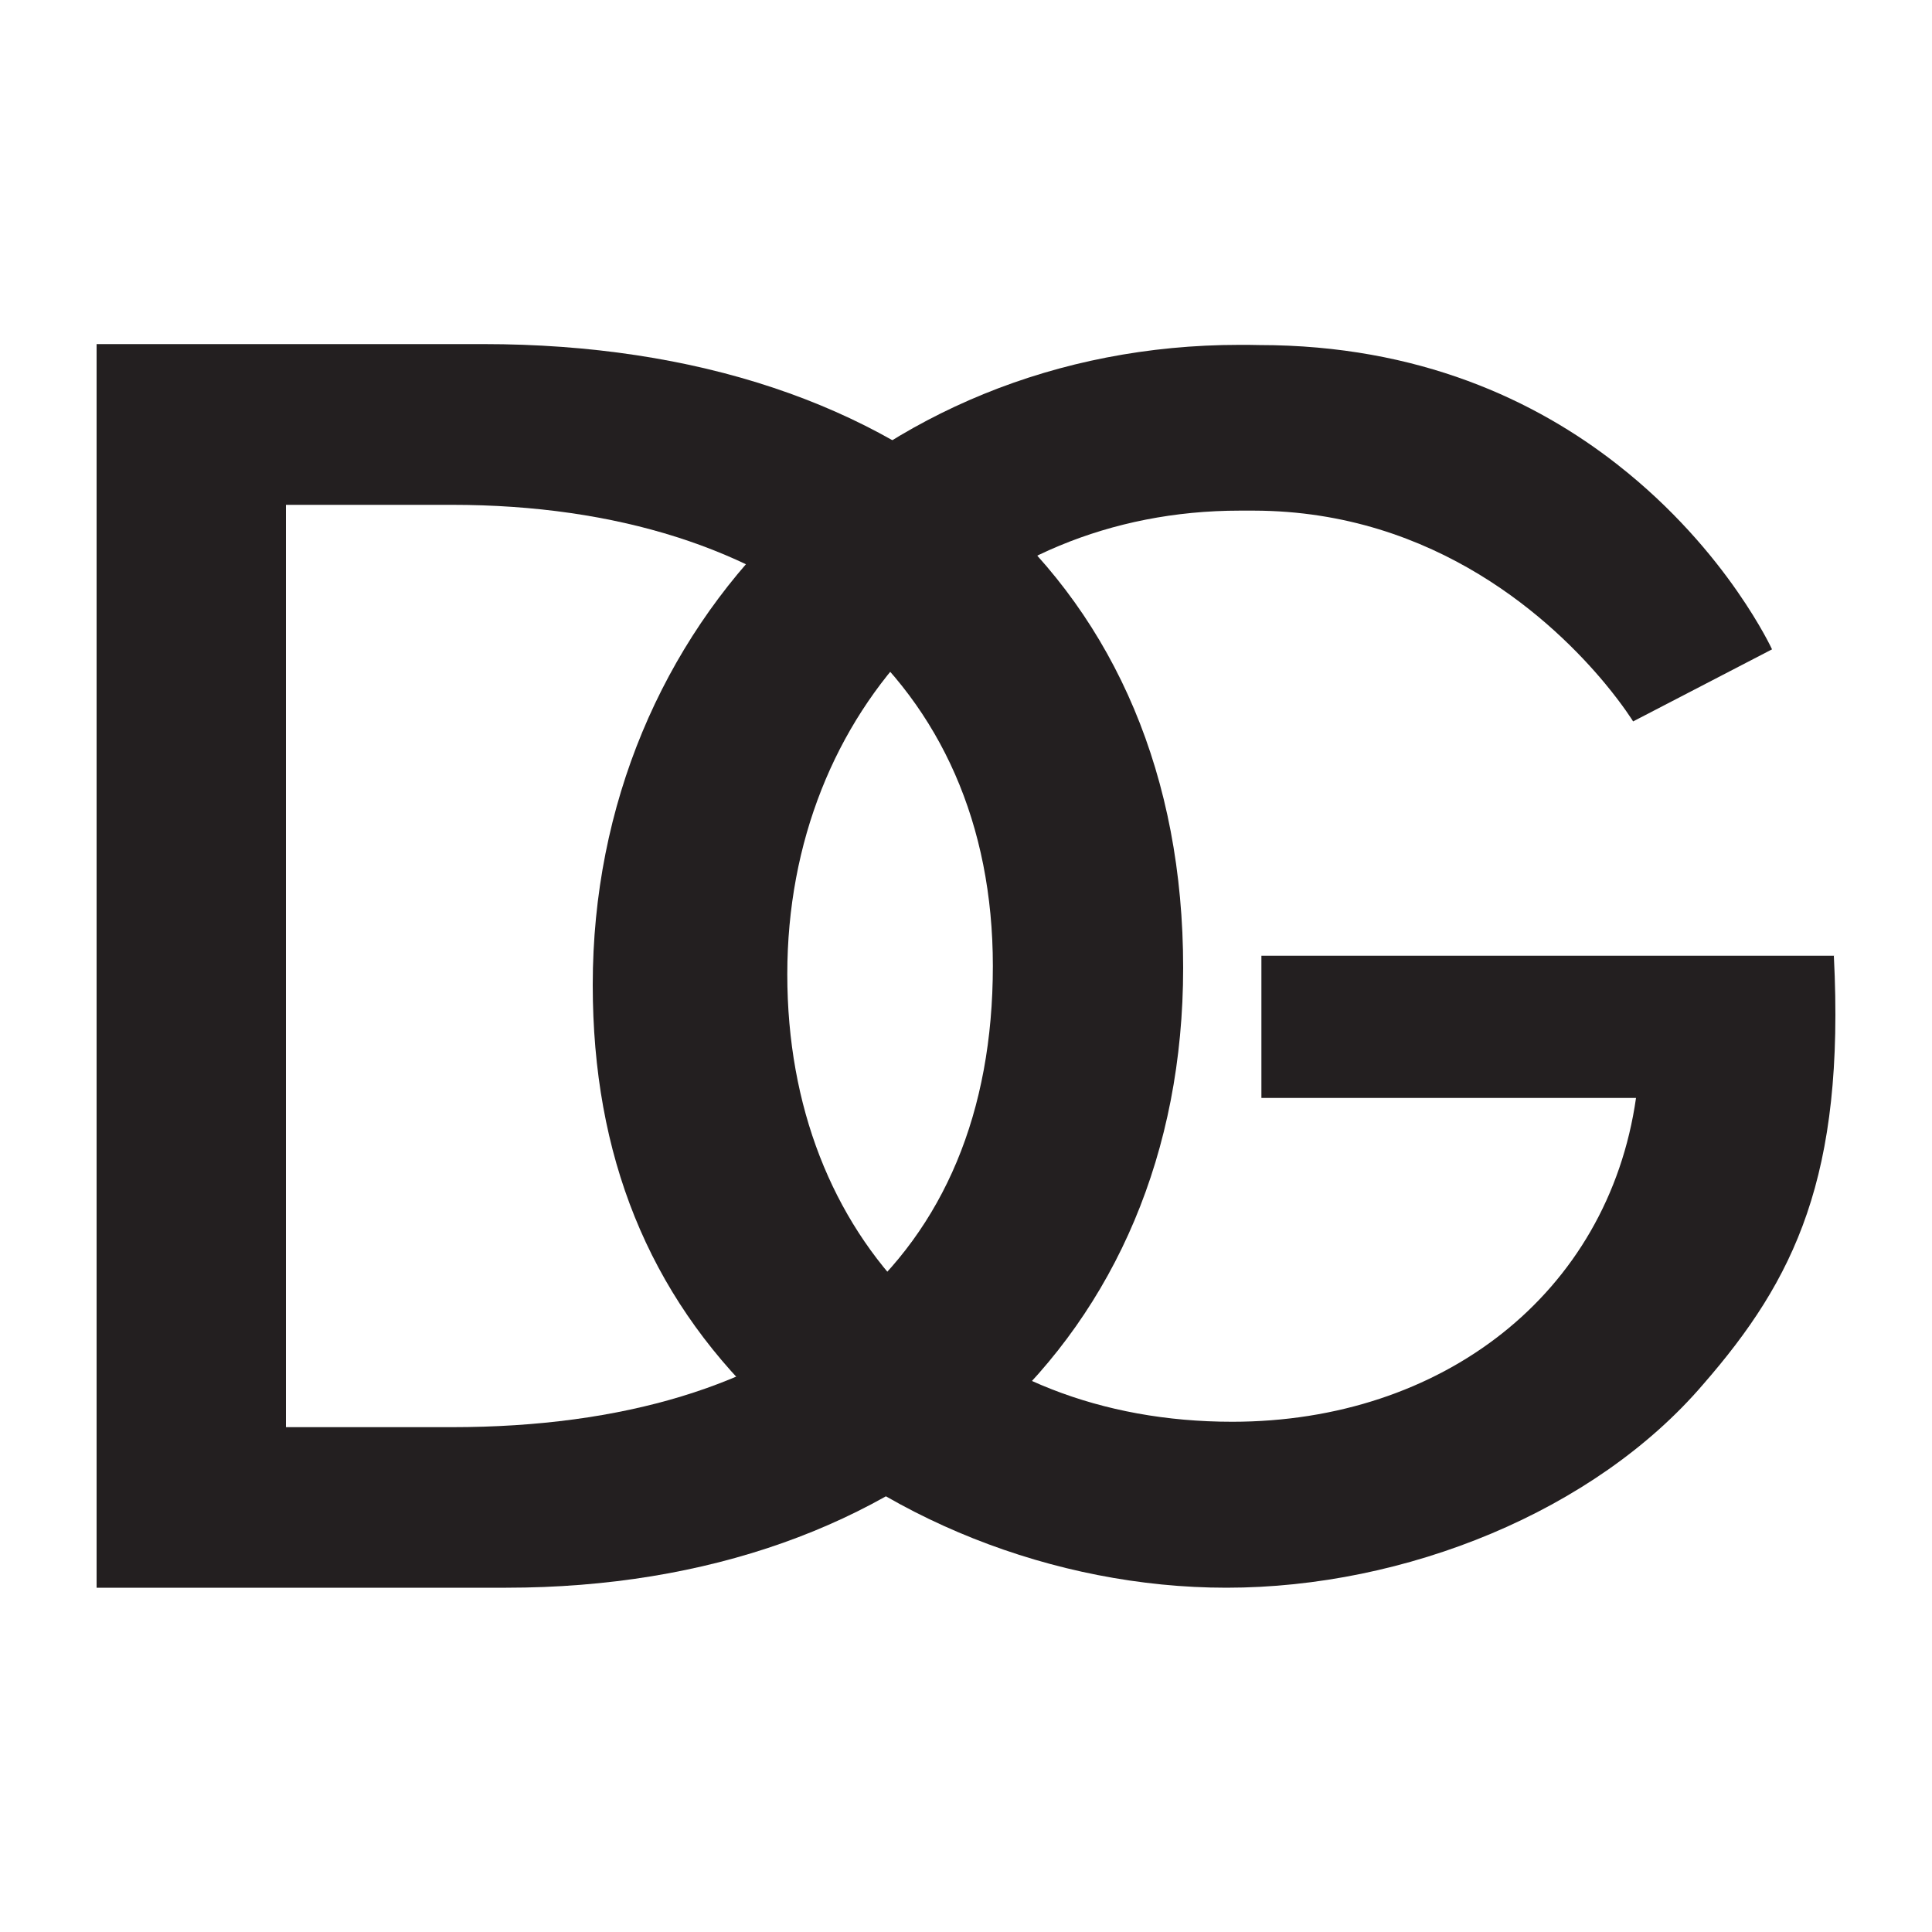 <?xml version="1.0" encoding="UTF-8"?>
<svg id="Calque_1" data-name="Calque 1" xmlns="http://www.w3.org/2000/svg" viewBox="0 0 100 100">
  <defs>
    <style>
      .cls-1 {
        fill: #231f20;
      }
    </style>
  </defs>
  <path class="cls-1" d="M14.8,73.87V26.13h8.58c17.2,0,28.01,9.18,28.01,23.87,0,15.17-10.17,23.87-28.01,23.87h-8.58ZM5,82.18h21.2c20.98,0,35.04-12.95,35.04-32.09,0-19.81-14.06-32.28-36.23-32.28H5s0,64.37,0,64.37Z"/>
  <path class="cls-1" d="M94.92,49.48c.58,11.41-2.03,16.74-6.77,22.18-5.61,6.55-15.38,10.52-24.67,10.52-8.9,0-18-3.6-24.09-9.6-5.81-5.63-8.71-12.74-8.71-21.6,0-18.74,14.51-33.13,33.48-33.13.34,0,.69,0,1.02.01,8.27,0,14.32,2.88,18.53,6.18,2.89,2.26,4.93,4.72,6.22,6.58,1.23,1.77,1.79,2.99,1.79,2.99l-7.19,3.73s-.49-.8-1.46-1.97c-2.61-3.14-8.7-8.92-18.17-8.94-.01,0-.02,0-.03,0-.23,0-.46,0-.7,0-13.45,0-23.42,10.24-23.42,24,0,13.75,9.39,23.16,23.03,23.16,10.84,0,19.45-6.61,20.9-16.76h-19.39v-7.36h29.65"/>
</svg>